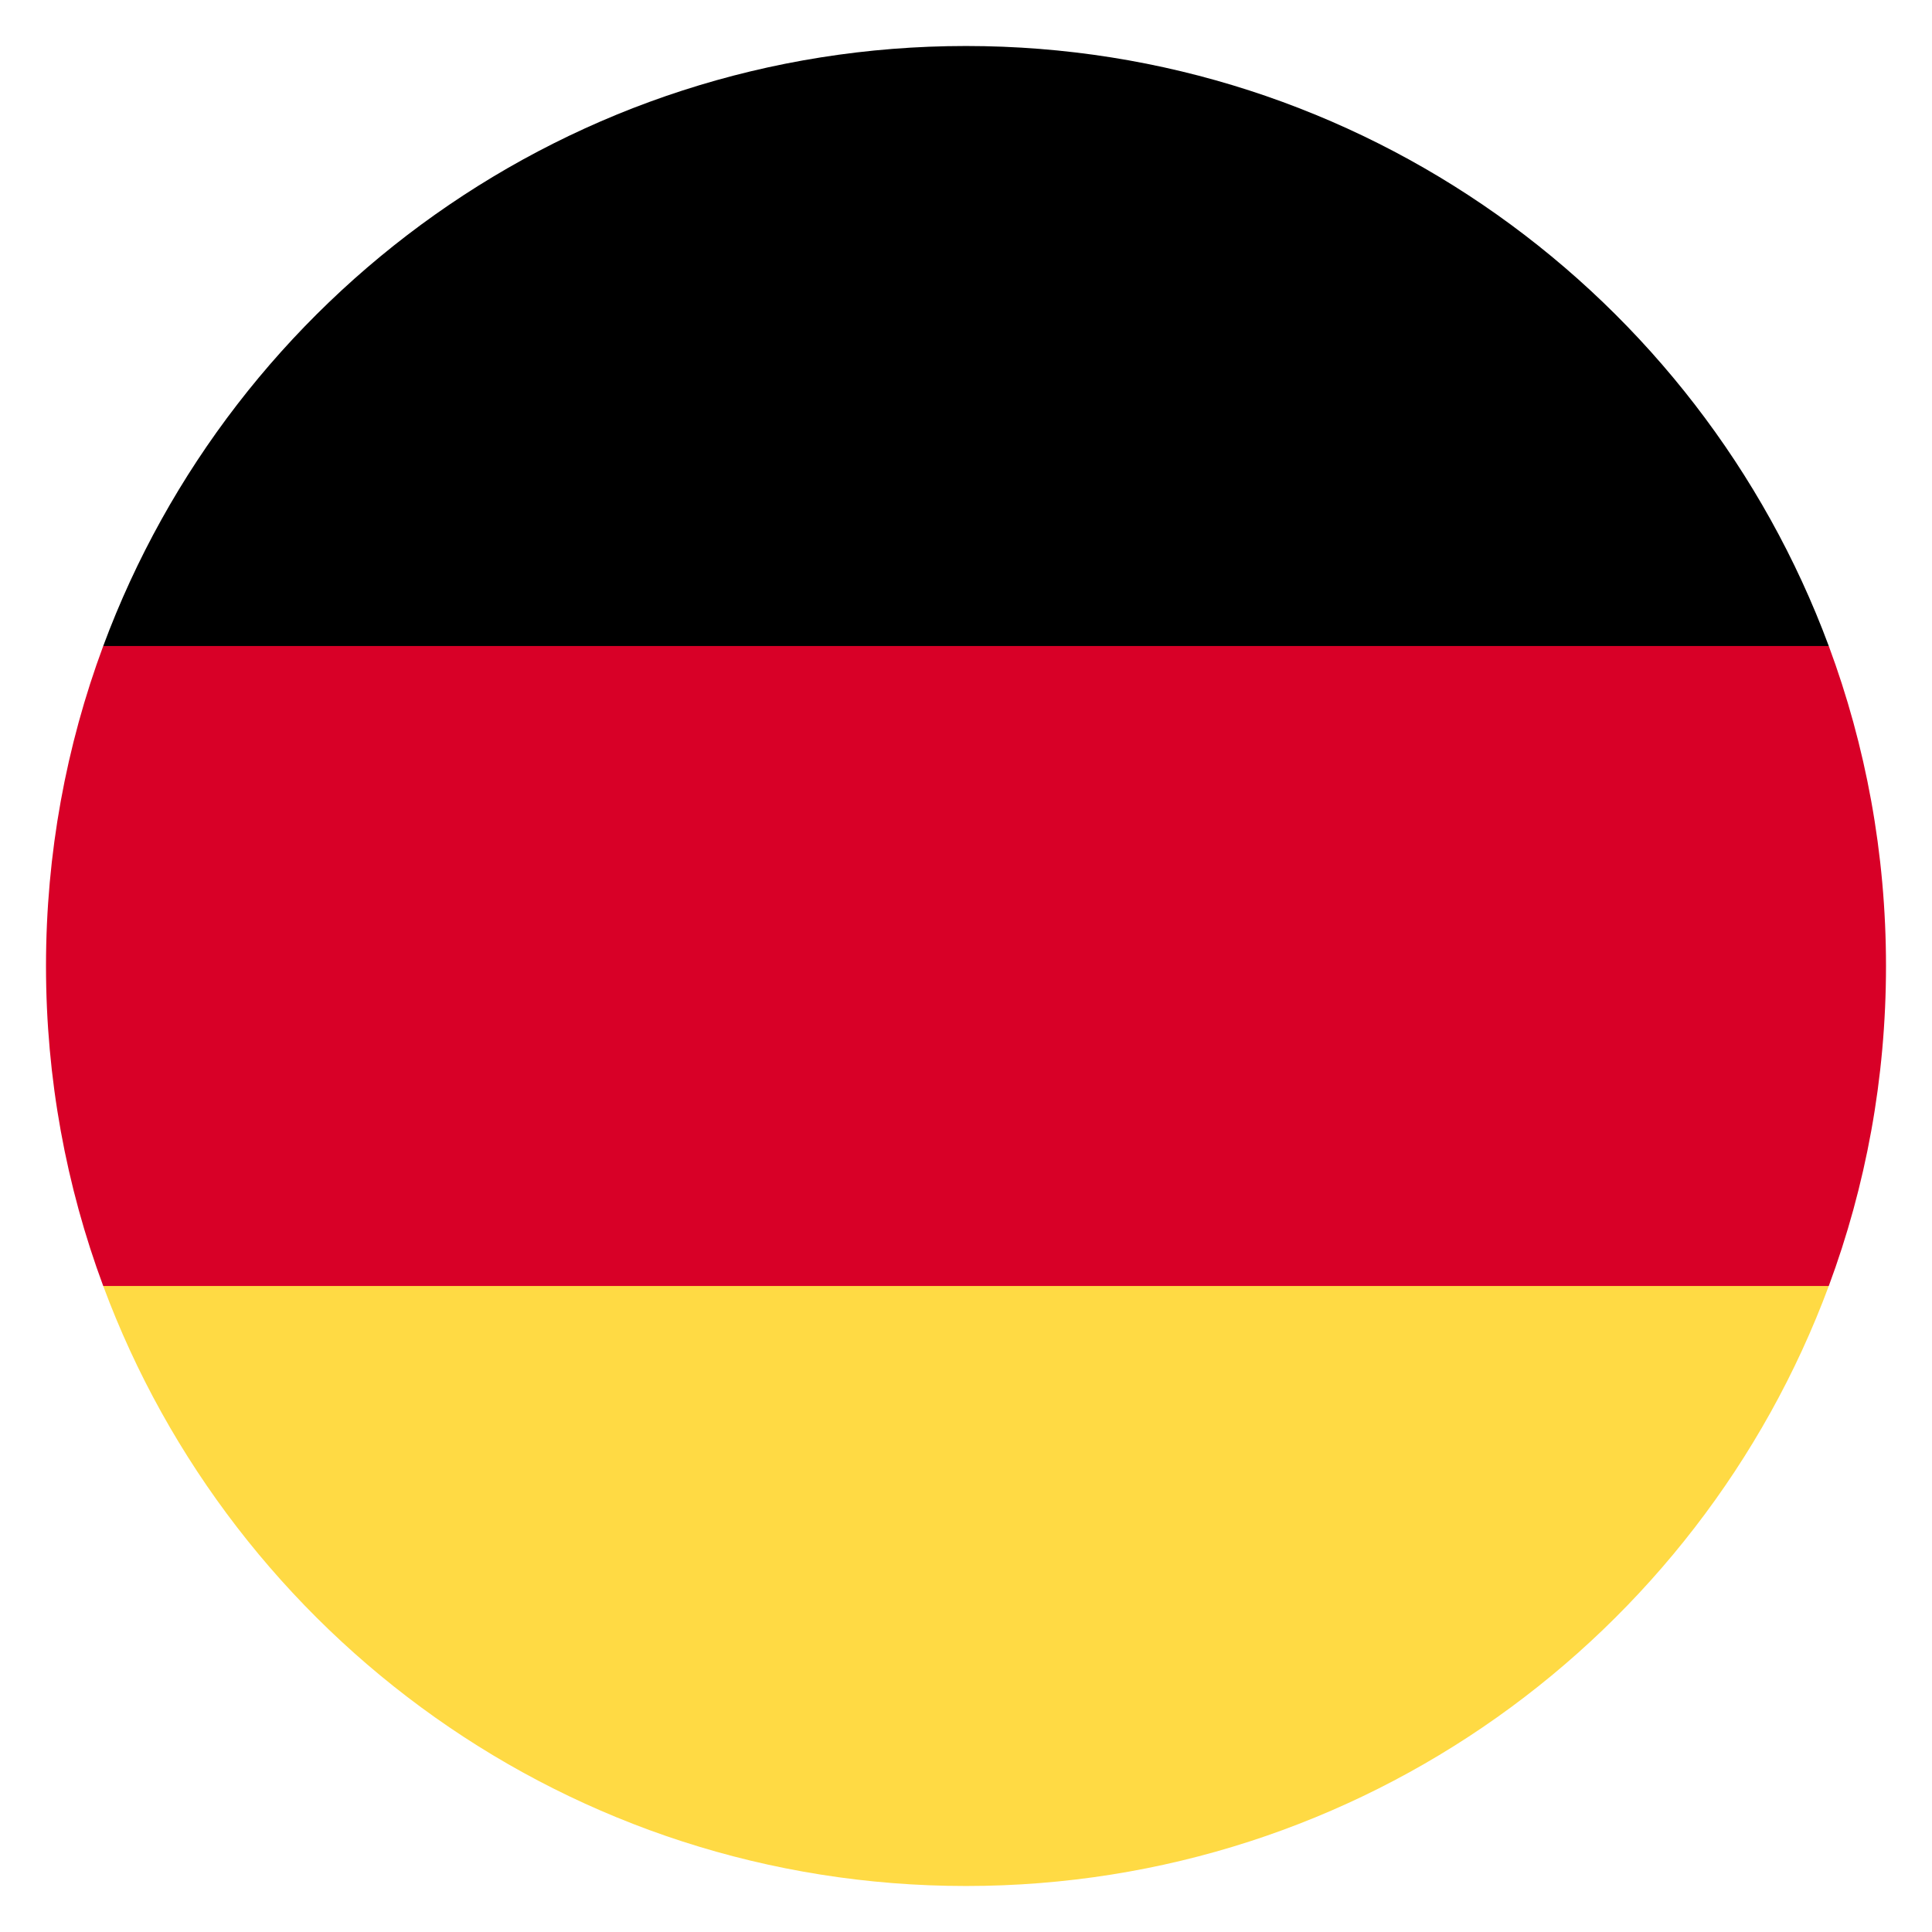 <svg width="21" height="21" viewBox="0 0 21 21" fill="none" xmlns="http://www.w3.org/2000/svg">
<g clip-path="url(#clip0_2_1002)">
<path d="M1.122 13.978C2.535 17.786 6.2 20.5 10.5 20.5C14.8 20.5 18.465 17.786 19.878 13.978L10.5 13.109L1.122 13.978Z" fill="#FFDA44"/>
<path d="M10.5 0.5C6.2 0.5 2.535 3.214 1.122 7.022L10.5 7.891L19.878 7.022C18.465 3.214 14.8 0.5 10.5 0.5Z" fill="black"/>
<path d="M1.122 7.022C0.72 8.105 0.5 9.277 0.5 10.5C0.5 11.723 0.72 12.895 1.122 13.978H19.878C20.28 12.895 20.5 11.723 20.5 10.5C20.5 9.277 20.28 8.105 19.878 7.022H1.122Z" fill="#D80027"/>
</g>
<defs>
<clipPath id="clip0_2_1002">
<rect width="20" height="20" fill="white" transform="translate(0.5 0.5)"/>
</clipPath>
</defs>
</svg>
